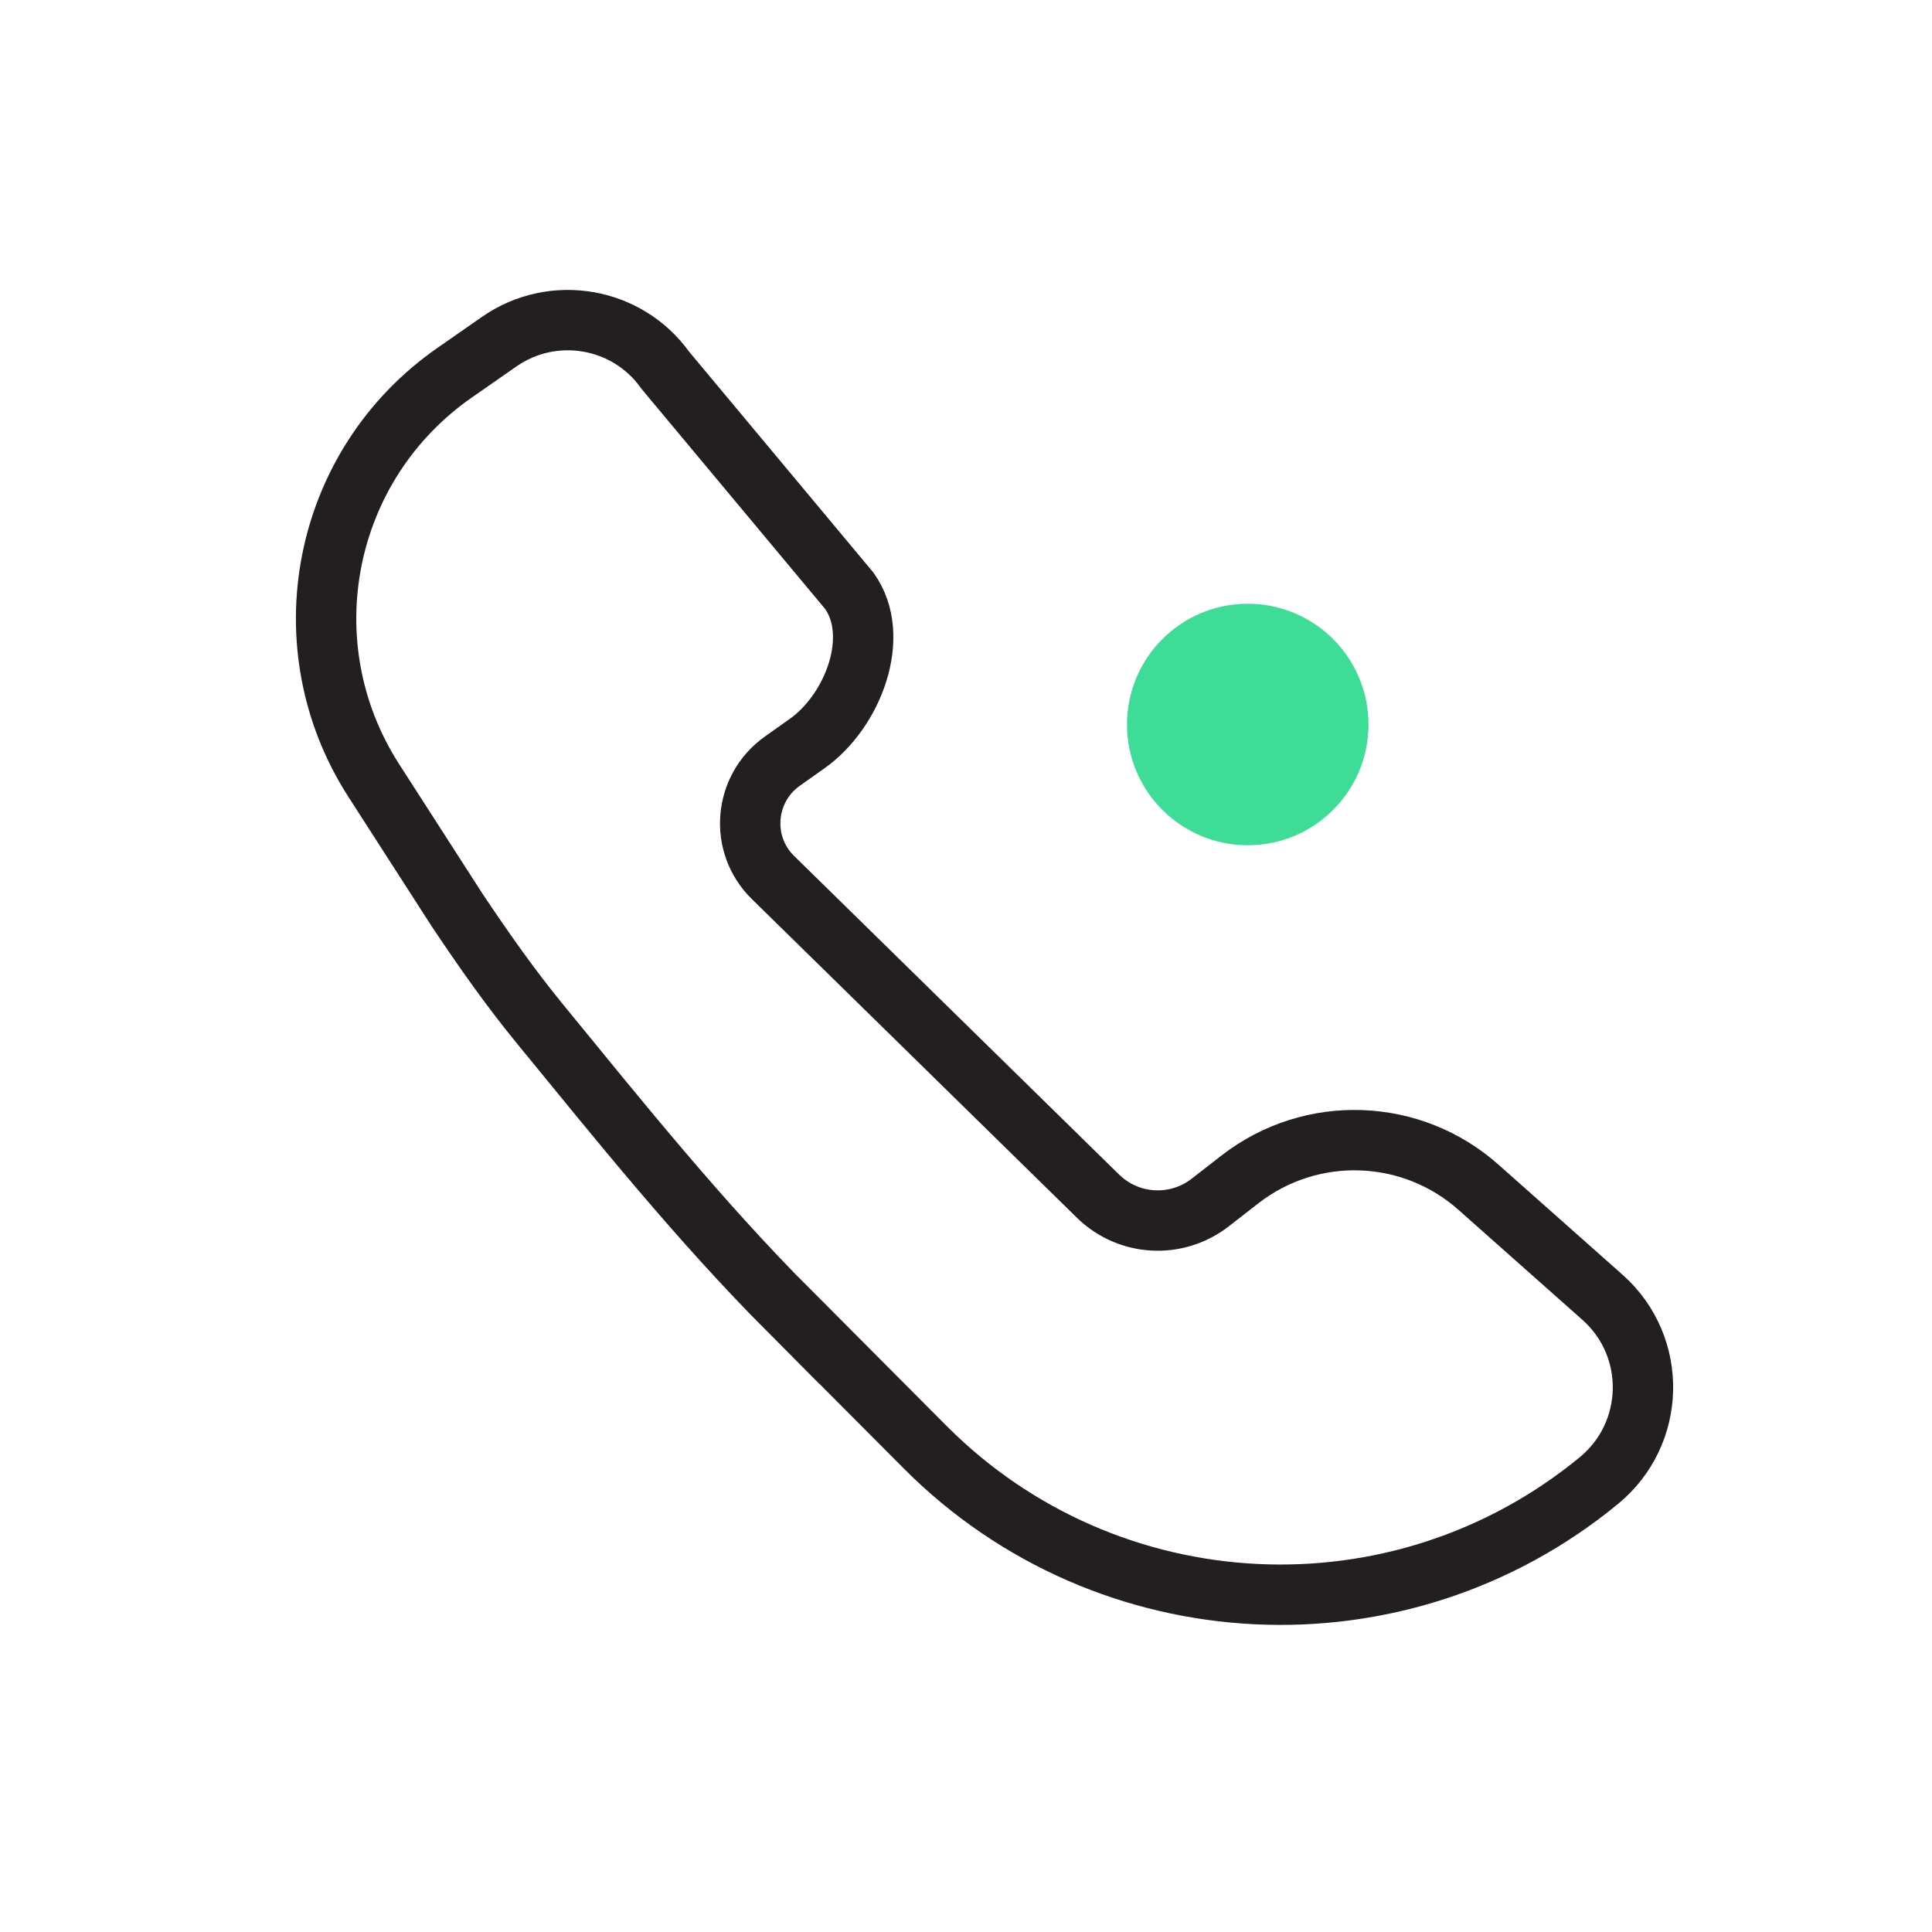 <svg width="60" height="60" viewBox="0 0 60 60" fill="none" xmlns="http://www.w3.org/2000/svg">
<path d="M24.499 40.693L28.735 44.947C34.399 50.629 43.459 51.079 49.657 45.979C51.427 44.521 51.487 41.833 49.783 40.303L45.949 36.901C43.861 35.017 40.723 34.903 38.503 36.631L37.585 37.345C36.535 38.161 35.047 38.077 34.099 37.147L24.007 27.253C22.951 26.221 23.095 24.487 24.301 23.635L25.063 23.095C26.485 22.093 27.385 19.765 26.377 18.349L20.665 11.503C19.483 9.841 17.179 9.445 15.505 10.609L14.119 11.575C10.009 14.431 8.899 20.023 11.605 24.235L14.203 28.273C15.043 29.527 15.847 30.673 16.771 31.801C19.285 34.873 21.715 37.903 24.499 40.699V40.693Z" stroke="#231F20" stroke-width="1.875" stroke-miterlimit="10"/>
<path d="M38.75 26.25C40.821 26.25 42.5 24.571 42.5 22.5C42.5 20.429 40.821 18.75 38.75 18.75C36.679 18.75 35 20.429 35 22.5C35 24.571 36.679 26.25 38.75 26.25Z" fill="#3DDC97"/>
</svg>
